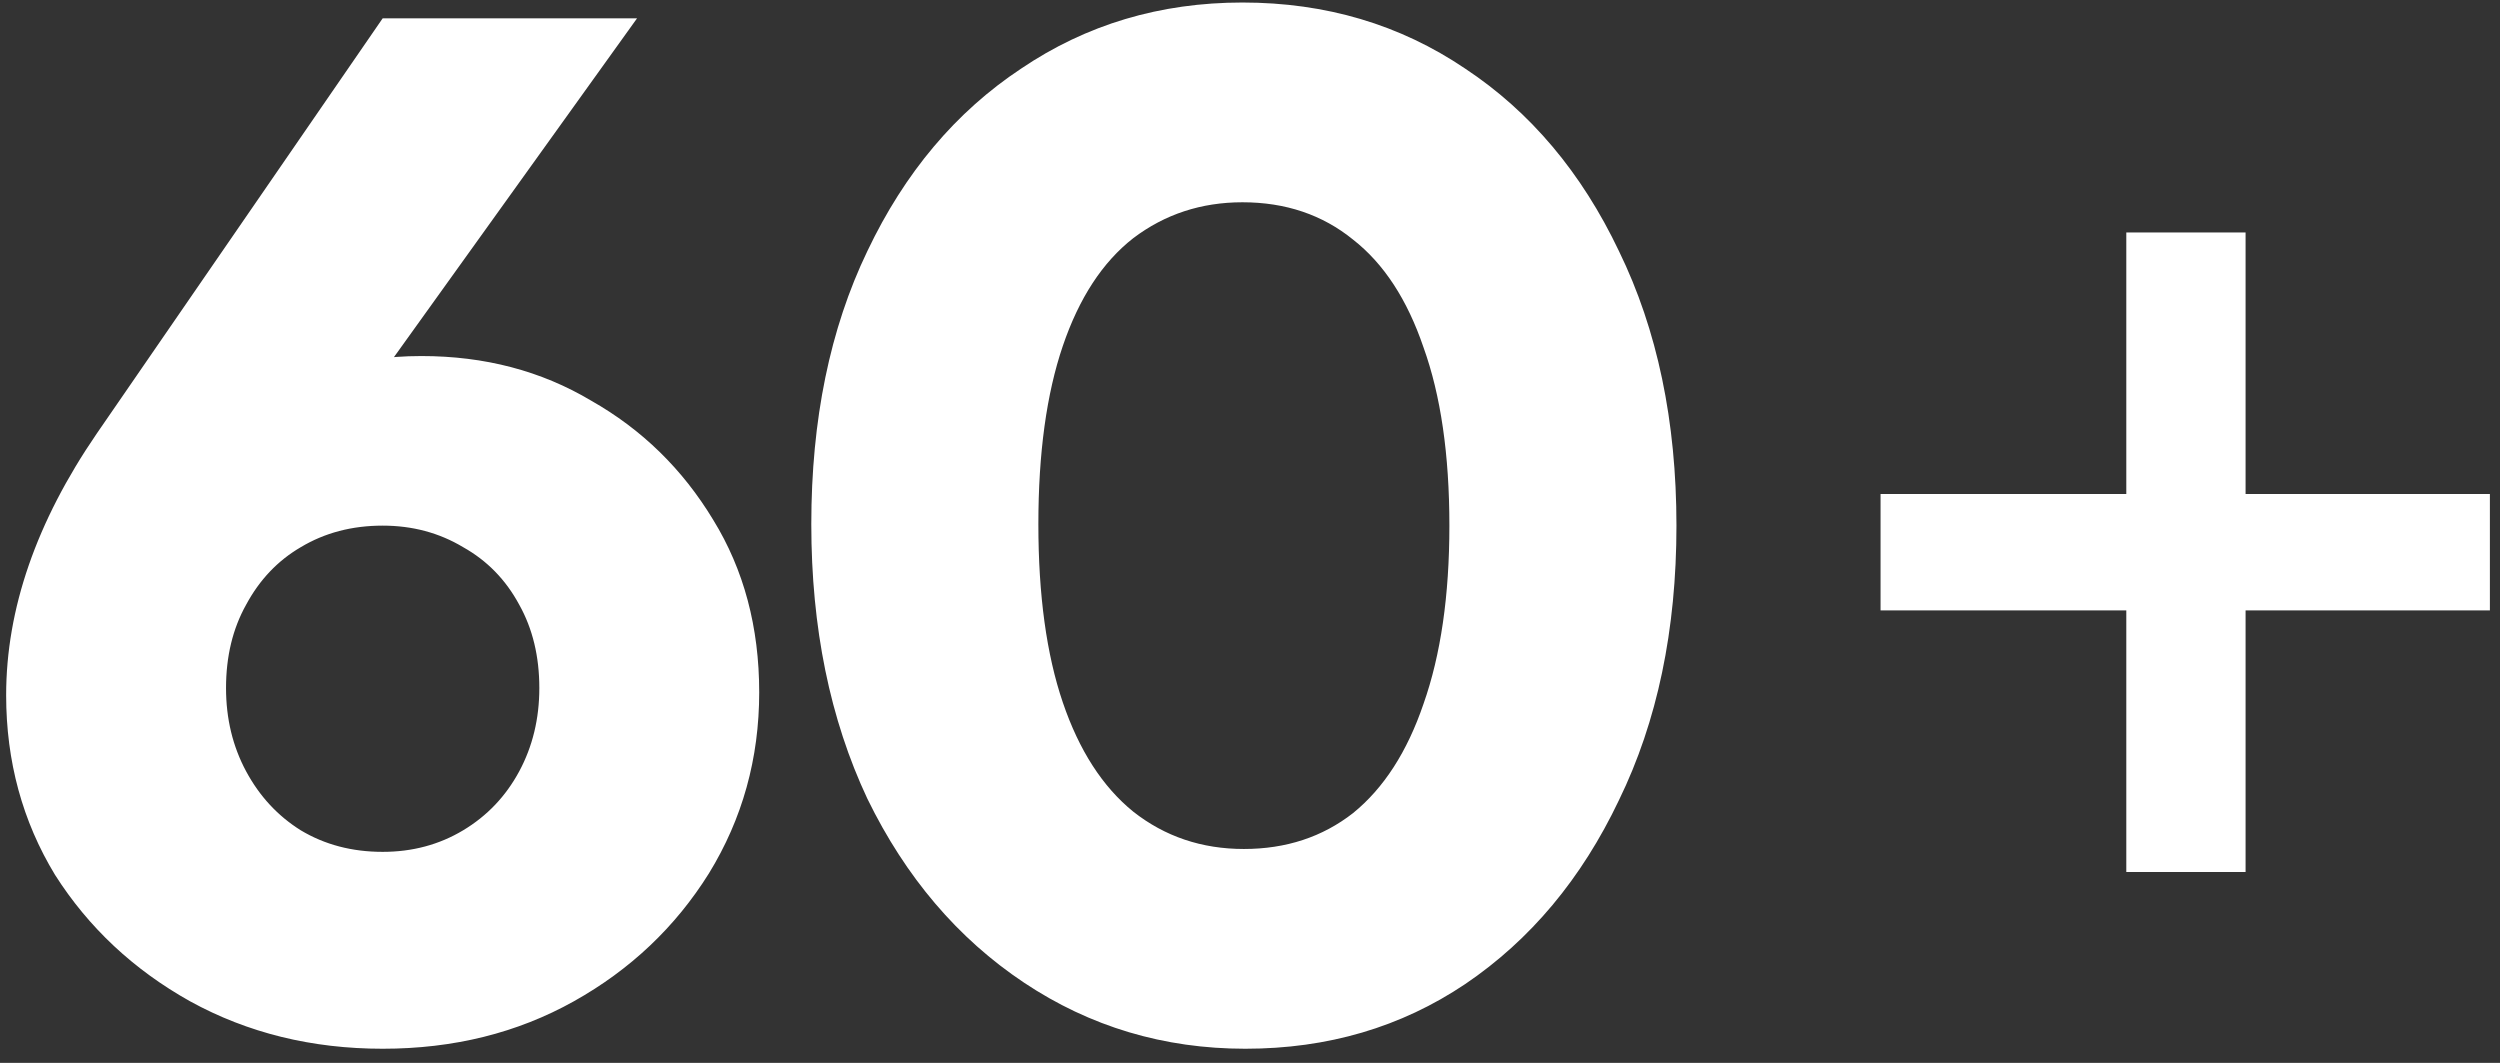 <?xml version="1.0" encoding="UTF-8"?> <svg xmlns="http://www.w3.org/2000/svg" width="167" height="71" viewBox="0 0 167 71" fill="none"><rect x="0" y="0" width="167" height="71" fill="#333333" stroke="none"/> <path d="M25.563 70.056C20.827 70.056 16.539 69 12.699 66.888C8.923 64.776 5.915 61.96 3.675 58.44C1.499 54.856 0.411 50.856 0.411 46.44C0.411 40.68 2.427 34.856 6.459 28.968L25.563 1.224H42.555L21.339 30.792L15.675 31.272C16.571 29.736 17.499 28.424 18.459 27.336C19.483 26.184 20.763 25.32 22.299 24.744C23.835 24.104 25.787 23.784 28.155 23.784C32.379 23.784 36.155 24.776 39.483 26.76C42.875 28.68 45.595 31.336 47.643 34.728C49.691 38.056 50.715 41.896 50.715 46.248C50.715 50.664 49.595 54.696 47.355 58.344C45.115 61.928 42.107 64.776 38.331 66.888C34.555 69 30.299 70.056 25.563 70.056ZM25.563 56.904C27.547 56.904 29.339 56.424 30.939 55.464C32.539 54.504 33.787 53.192 34.683 51.528C35.579 49.864 36.027 48.008 36.027 45.96C36.027 43.848 35.579 41.992 34.683 40.392C33.787 38.728 32.539 37.448 30.939 36.552C29.339 35.592 27.547 35.112 25.563 35.112C23.515 35.112 21.691 35.592 20.091 36.552C18.555 37.448 17.339 38.728 16.443 40.392C15.547 41.992 15.099 43.848 15.099 45.96C15.099 48.008 15.547 49.864 16.443 51.528C17.339 53.192 18.555 54.504 20.091 55.464C21.691 56.424 23.515 56.904 25.563 56.904ZM83.187 70.056C77.747 70.056 72.819 68.584 68.403 65.64C63.987 62.696 60.499 58.6 57.939 53.352C55.443 48.04 54.195 41.928 54.195 35.016C54.195 28.04 55.443 21.96 57.939 16.776C60.435 11.528 63.859 7.464 68.211 4.584C72.563 1.64 77.491 0.168 82.995 0.168C88.563 0.168 93.523 1.64 97.875 4.584C102.227 7.464 105.651 11.528 108.147 16.776C110.707 22.024 111.987 28.136 111.987 35.112C111.987 42.088 110.707 48.2 108.147 53.448C105.651 58.696 102.227 62.792 97.875 65.736C93.587 68.616 88.691 70.056 83.187 70.056ZM83.091 56.712C85.907 56.712 88.339 55.912 90.387 54.312C92.435 52.648 94.003 50.216 95.091 47.016C96.243 43.752 96.819 39.784 96.819 35.112C96.819 30.376 96.243 26.408 95.091 23.208C94.003 20.008 92.435 17.608 90.387 16.008C88.339 14.344 85.875 13.512 82.995 13.512C80.243 13.512 77.811 14.312 75.699 15.912C73.651 17.512 72.083 19.912 70.995 23.112C69.907 26.312 69.363 30.28 69.363 35.016C69.363 39.752 69.907 43.72 70.995 46.92C72.083 50.12 73.651 52.552 75.699 54.216C77.811 55.88 80.275 56.712 83.091 56.712ZM125.621 40.776V33H166.325V40.776H125.621ZM142.037 15.528H150.005V58.248H142.037V15.528Z" fill="white"></path> </svg> 